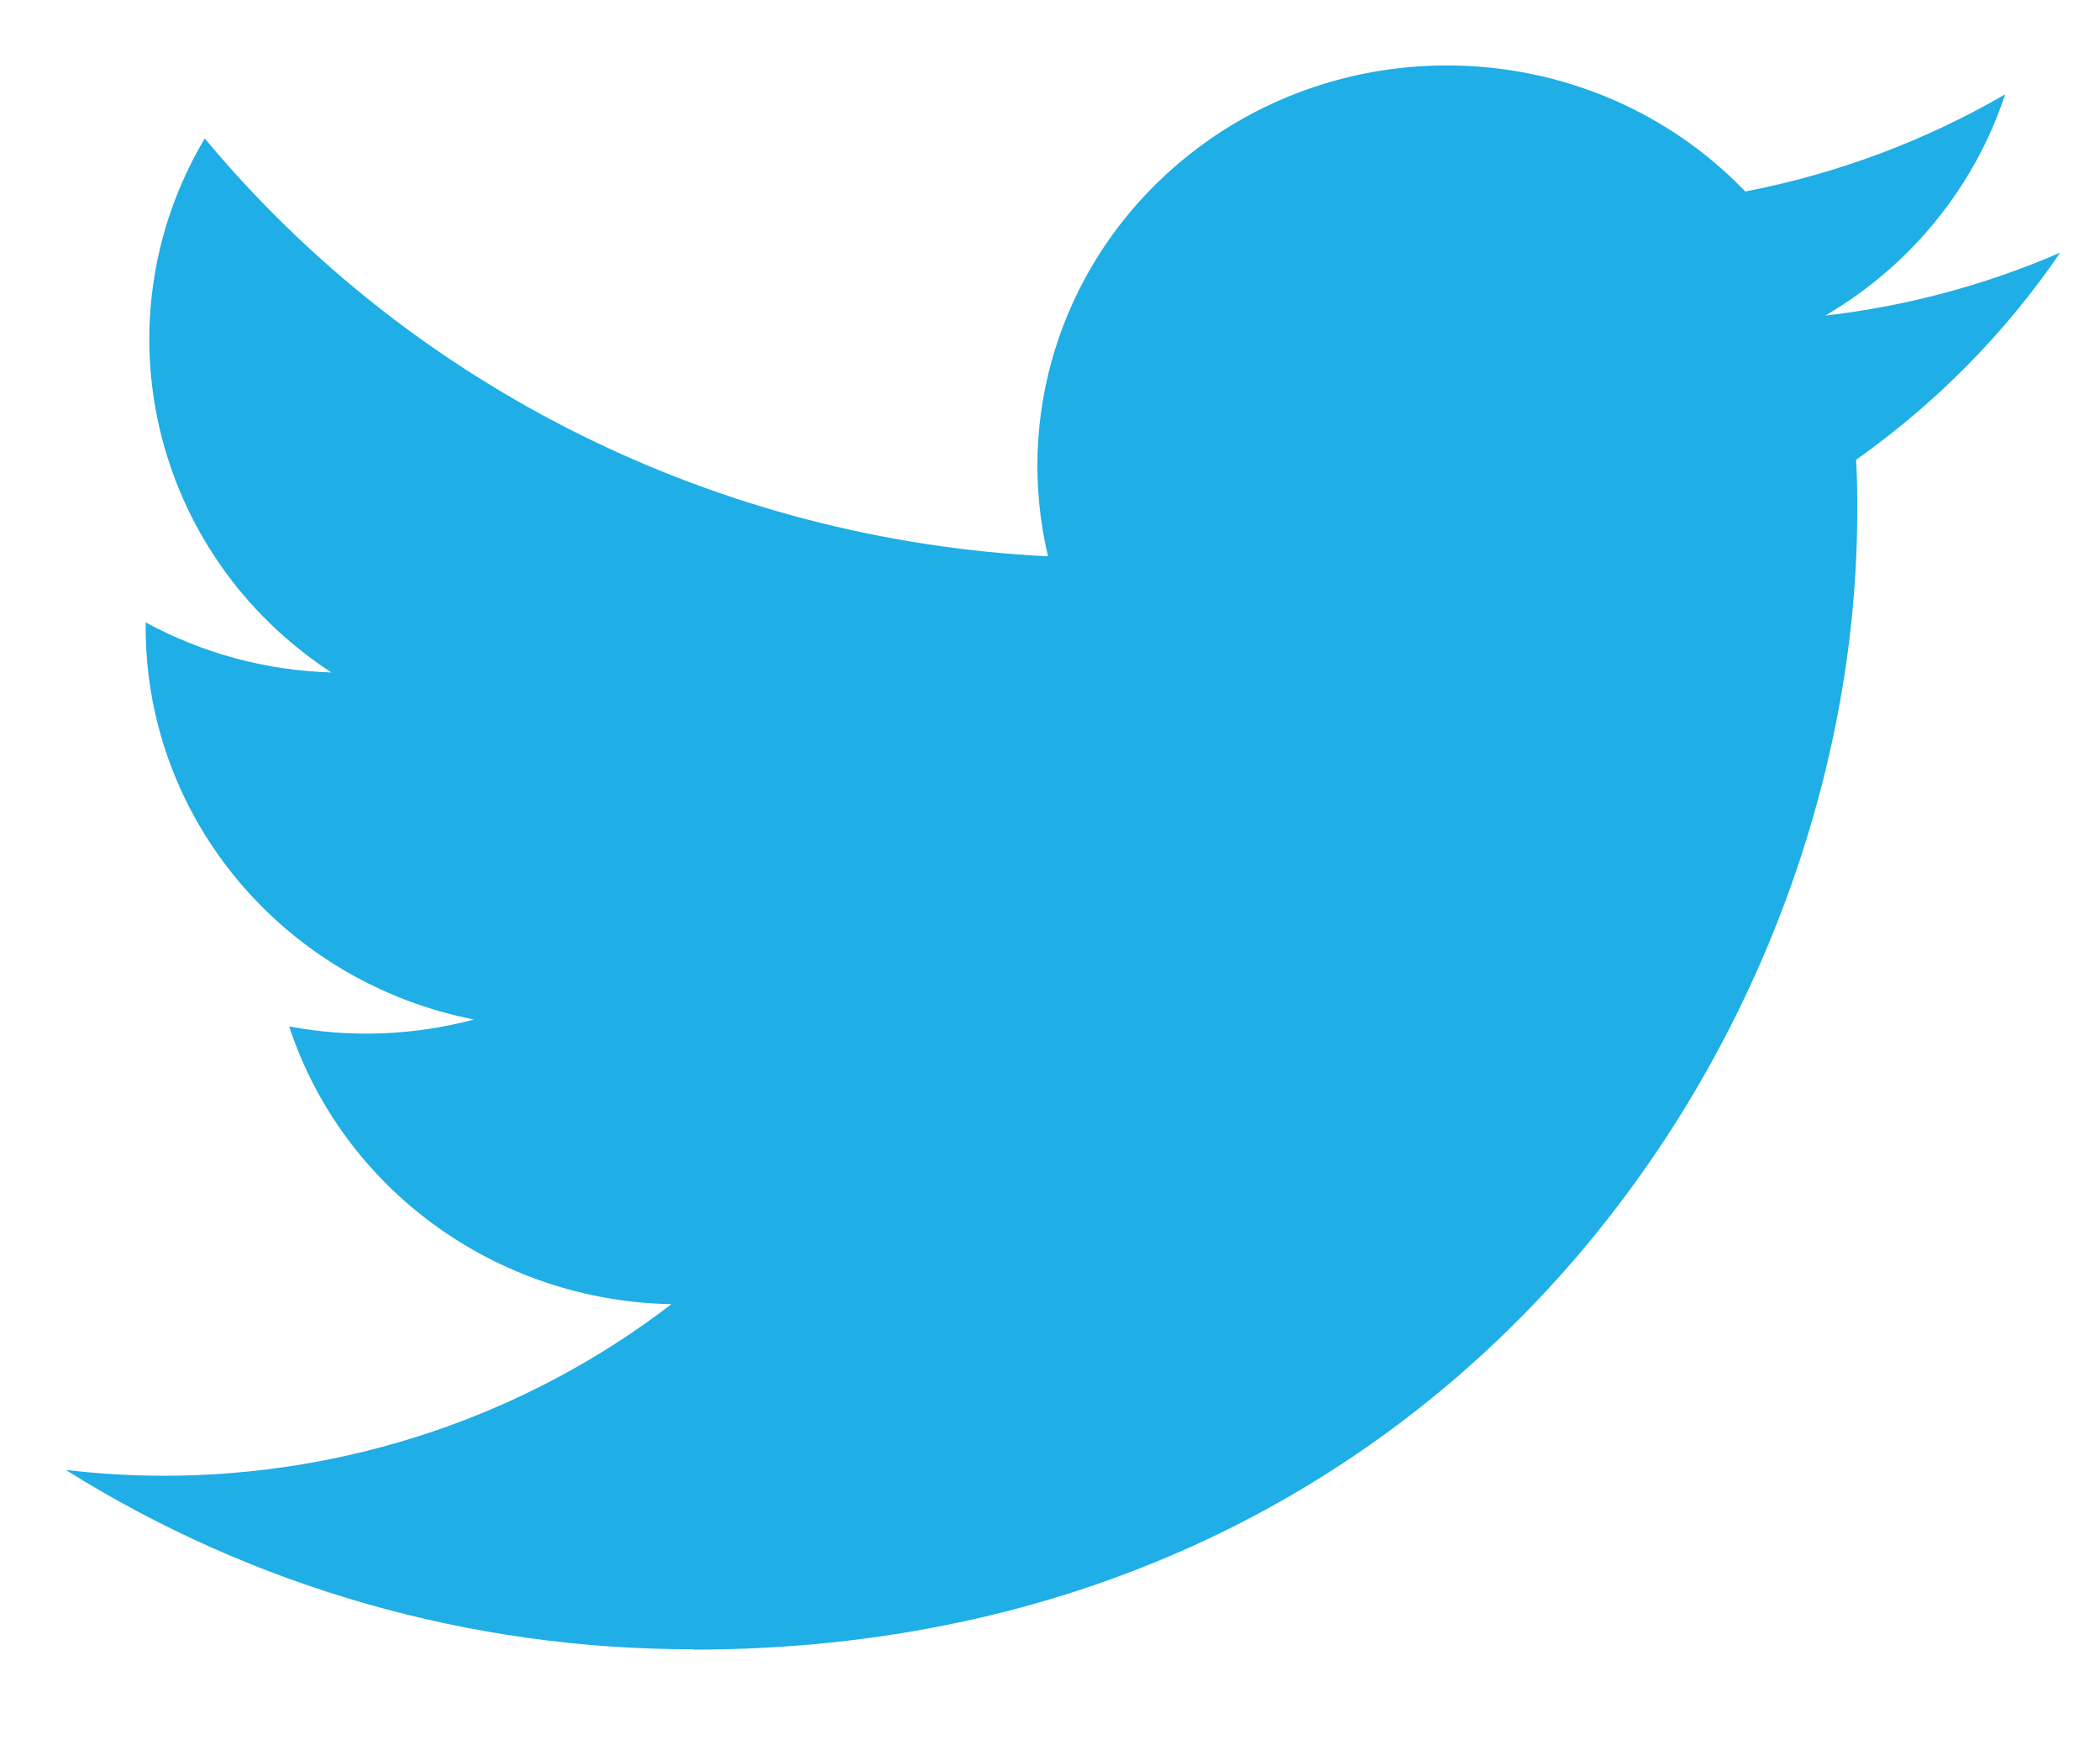 <svg width="30" height="25" viewBox="0 0 30 25" fill="none" xmlns="http://www.w3.org/2000/svg">
<g clip-path="url(#clip0_232_689)">
<path d="M26.515 6.568C26.532 6.813 26.532 7.059 26.532 7.306C26.532 14.856 20.652 23.562 9.901 23.562V23.557C6.725 23.562 3.615 22.673 0.941 20.996C1.403 21.05 1.867 21.078 2.333 21.079C4.965 21.081 7.521 20.218 9.592 18.628C7.091 18.582 4.897 16.988 4.131 14.661C5.007 14.826 5.91 14.792 6.77 14.562C4.043 14.024 2.081 11.681 2.081 8.962C2.081 8.937 2.081 8.914 2.081 8.89C2.893 9.332 3.803 9.577 4.734 9.605C2.166 7.928 1.374 4.588 2.925 1.977C5.893 5.546 10.271 7.716 14.972 7.946C14.5 5.961 15.144 3.882 16.663 2.487C19.017 0.324 22.72 0.435 24.933 2.735C26.242 2.483 27.497 2.013 28.645 1.348C28.208 2.671 27.295 3.794 26.075 4.508C27.234 4.374 28.366 4.071 29.432 3.608C28.647 4.758 27.658 5.759 26.515 6.568Z" fill="#1FAEE6"/>
</g>
<defs>
<clipPath id="clip0_232_689">
<rect width="28.49" height="23.725" fill="white" transform="translate(0.941 0.309)"/>
</clipPath>
</defs>
</svg>
